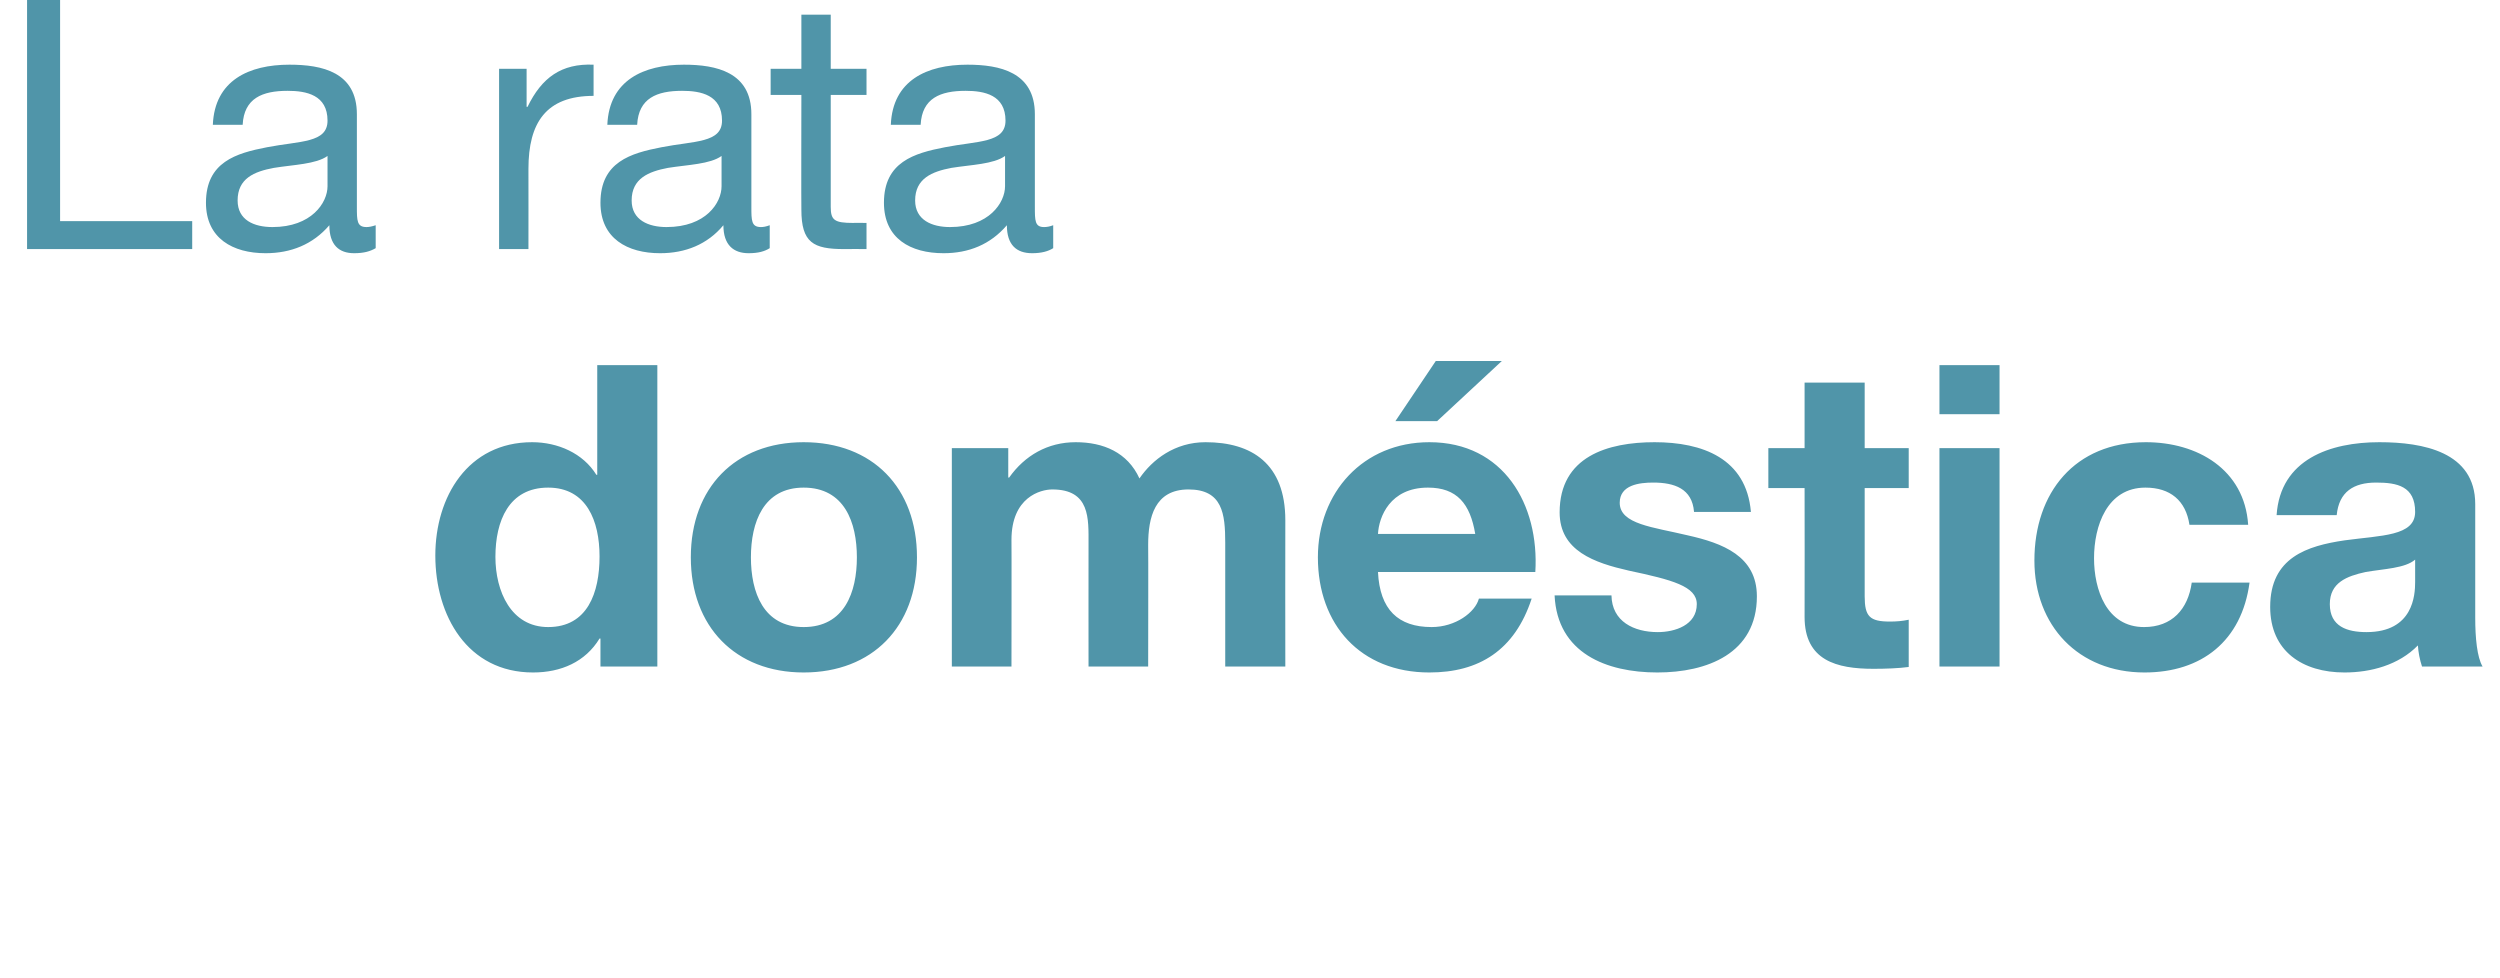 <?xml version="1.0" standalone="no"?><!DOCTYPE svg PUBLIC "-//W3C//DTD SVG 1.1//EN" "http://www.w3.org/Graphics/SVG/1.1/DTD/svg11.dtd"><svg xmlns="http://www.w3.org/2000/svg" version="1.1" width="545px" height="213.3px" viewBox="0 0 545 213.3">  <desc>La rata dom stica</desc>  <defs/>  <g id="Polygon93048">    <path d="M 130.9 139.2 C 130.9 139.2 130.68 139.19 130.7 139.2 C 127.6 144.3 122.3 146.6 116.2 146.6 C 101.9 146.6 94.9 134.2 94.9 121.1 C 94.9 108.3 102 96.4 116 96.4 C 121.6 96.4 127.1 98.8 130 103.5 C 130.03 103.5 130.2 103.5 130.2 103.5 L 130.2 79.6 L 143.3 79.6 L 143.3 145.3 L 130.9 145.3 L 130.9 139.2 Z M 119.5 106.3 C 110.9 106.3 108 113.6 108 121.4 C 108 128.9 111.4 136.7 119.5 136.7 C 128.1 136.7 130.7 129.2 130.7 121.3 C 130.7 113.6 127.9 106.3 119.5 106.3 Z M 175.2 96.4 C 190.2 96.4 199.9 106.3 199.9 121.5 C 199.9 136.6 190.2 146.6 175.2 146.6 C 160.3 146.6 150.6 136.6 150.6 121.5 C 150.6 106.3 160.3 96.4 175.2 96.4 Z M 175.2 136.7 C 184.1 136.7 186.8 129.1 186.8 121.5 C 186.8 113.9 184.1 106.3 175.2 106.3 C 166.4 106.3 163.7 113.9 163.7 121.5 C 163.7 129.1 166.4 136.7 175.2 136.7 Z M 207.5 97.7 L 219.8 97.7 L 219.8 104.1 C 219.8 104.1 219.99 104.14 220 104.1 C 223.4 99.3 228.4 96.4 234.5 96.4 C 240.5 96.4 245.8 98.6 248.4 104.3 C 251.2 100.2 256.1 96.4 262.8 96.4 C 272.9 96.4 280.2 101.1 280.2 113.4 C 280.16 113.43 280.2 145.3 280.2 145.3 L 267.1 145.3 C 267.1 145.3 267.09 118.31 267.1 118.3 C 267.1 112 266.5 106.7 259.1 106.7 C 251.7 106.7 250.3 112.8 250.3 118.8 C 250.35 118.77 250.3 145.3 250.3 145.3 L 237.3 145.3 C 237.3 145.3 237.28 118.58 237.3 118.6 C 237.3 113.1 237.7 106.7 229.4 106.7 C 226.8 106.7 220.5 108.4 220.5 117.7 C 220.54 117.66 220.5 145.3 220.5 145.3 L 207.5 145.3 L 207.5 97.7 Z M 300.4 124.7 C 300.8 132.9 304.8 136.7 312.1 136.7 C 317.3 136.7 321.6 133.5 322.4 130.5 C 322.4 130.5 333.9 130.5 333.9 130.5 C 330.2 141.8 322.4 146.6 311.6 146.6 C 296.6 146.6 287.3 136.2 287.3 121.5 C 287.3 107.3 297.2 96.4 311.6 96.4 C 327.8 96.4 335.6 110 334.7 124.7 C 334.7 124.7 300.4 124.7 300.4 124.7 Z M 321.6 116.4 C 320.5 109.8 317.6 106.3 311.3 106.3 C 303 106.3 300.6 112.7 300.4 116.4 C 300.4 116.4 321.6 116.4 321.6 116.4 Z M 313.3 91.8 L 304.2 91.8 L 313 78.7 L 327.4 78.7 L 313.3 91.8 Z M 351.3 129.8 C 351.4 135.5 356.2 137.8 361.4 137.8 C 365.1 137.8 369.9 136.3 369.9 131.7 C 369.9 127.8 364.5 126.4 355.1 124.4 C 347.6 122.7 340 120.1 340 111.7 C 340 99.5 350.5 96.4 360.7 96.4 C 371.1 96.4 380.7 99.9 381.7 111.6 C 381.7 111.6 369.3 111.6 369.3 111.6 C 368.9 106.5 365 105.2 360.4 105.2 C 357.4 105.2 353.1 105.7 353.1 109.6 C 353.1 114.3 360.4 114.9 367.9 116.7 C 375.5 118.4 383 121.2 383 130 C 383 142.5 372.1 146.6 361.3 146.6 C 350.2 146.6 339.5 142.4 338.9 129.8 C 338.9 129.8 351.3 129.8 351.3 129.8 Z M 406.5 97.7 L 416.1 97.7 L 416.1 106.4 L 406.5 106.4 C 406.5 106.4 406.51 129.99 406.5 130 C 406.5 134.4 407.6 135.5 412 135.5 C 413.4 135.5 414.7 135.4 416.1 135.1 C 416.1 135.1 416.1 145.4 416.1 145.4 C 413.9 145.7 411 145.8 408.4 145.8 C 400.4 145.8 393.4 144 393.4 134.5 C 393.44 134.5 393.4 106.4 393.4 106.4 L 385.5 106.4 L 385.5 97.7 L 393.4 97.7 L 393.4 83.4 L 406.5 83.4 L 406.5 97.7 Z M 422.8 97.7 L 435.9 97.7 L 435.9 145.3 L 422.8 145.3 L 422.8 97.7 Z M 435.9 90.3 L 422.8 90.3 L 422.8 79.6 L 435.9 79.6 L 435.9 90.3 Z M 477.3 114.4 C 476.5 109.1 473.1 106.3 467.7 106.3 C 459.3 106.3 456.5 114.7 456.5 121.7 C 456.5 128.5 459.2 136.7 467.4 136.7 C 473.5 136.7 477 132.8 477.8 127 C 477.8 127 490.4 127 490.4 127 C 488.7 139.7 480 146.6 467.5 146.6 C 453.1 146.6 443.5 136.4 443.5 122.2 C 443.5 107.4 452.3 96.4 467.8 96.4 C 479 96.4 489.3 102.3 490.1 114.4 C 490.1 114.4 477.3 114.4 477.3 114.4 Z M 526.5 122 C 524.3 123.9 519.7 124 515.7 124.7 C 511.6 125.6 507.9 127 507.9 131.7 C 507.9 136.6 511.7 137.8 515.9 137.8 C 526.1 137.8 526.5 129.7 526.5 126.9 C 526.5 126.9 526.5 122 526.5 122 Z M 496.3 112.3 C 497.1 100.1 508 96.4 518.7 96.4 C 528.2 96.4 539.6 98.5 539.6 109.9 C 539.6 109.9 539.6 134.7 539.6 134.7 C 539.6 139 540 143.3 541.2 145.3 C 541.2 145.3 528 145.3 528 145.3 C 527.5 143.8 527.2 142.2 527.1 140.7 C 522.9 145 516.8 146.6 511.1 146.6 C 502 146.6 494.9 142 494.9 132.3 C 494.9 121.5 503 119 511.1 117.8 C 519.1 116.7 526.5 116.9 526.5 111.6 C 526.5 106 522.6 105.2 518 105.2 C 513.1 105.2 509.9 107.2 509.4 112.3 C 509.4 112.3 496.3 112.3 496.3 112.3 Z " stroke="none" fill="#5095a9"/>  </g>  <g id="Polygon93047">    <path d="M 5.9 0 L 13.1 0 L 13.1 48.2 L 41.9 48.2 L 41.9 54.3 L 5.9 54.3 L 5.9 0 Z M 71.4 34 C 68.9 35.8 64 35.9 59.7 36.6 C 55.4 37.4 51.8 38.9 51.8 43.7 C 51.8 48 55.4 49.5 59.4 49.5 C 67.9 49.5 71.4 44.2 71.4 40.6 C 71.4 40.6 71.4 34 71.4 34 Z M 81.9 54.1 C 80.7 54.8 79.3 55.2 77.2 55.2 C 73.9 55.2 71.8 53.4 71.8 49.1 C 68.2 53.3 63.4 55.2 57.9 55.2 C 50.8 55.2 44.9 52 44.9 44.2 C 44.9 35.3 51.5 33.4 58.2 32.1 C 65.4 30.7 71.4 31.2 71.4 26.3 C 71.4 20.7 66.8 19.8 62.7 19.8 C 57.2 19.8 53.2 21.4 52.9 27.2 C 52.9 27.2 46.4 27.2 46.4 27.2 C 46.8 17.5 54.3 14.1 63.1 14.1 C 70.2 14.1 77.8 15.7 77.8 24.9 C 77.8 24.9 77.8 45.1 77.8 45.1 C 77.8 48.1 77.8 49.5 79.9 49.5 C 80.4 49.5 81 49.4 81.9 49.1 C 81.9 49.1 81.9 54.1 81.9 54.1 Z M 108.8 15 L 114.8 15 L 114.8 23.3 C 114.8 23.3 114.99 23.26 115 23.3 C 118.1 16.9 122.4 13.8 129.4 14.1 C 129.4 14.1 129.4 20.9 129.4 20.9 C 119 20.9 115.2 26.8 115.2 36.8 C 115.22 36.78 115.2 54.3 115.2 54.3 L 108.8 54.3 L 108.8 15 Z M 157.3 34 C 154.8 35.8 150 35.9 145.6 36.6 C 141.4 37.4 137.7 38.9 137.7 43.7 C 137.7 48 141.4 49.5 145.3 49.5 C 153.9 49.5 157.3 44.2 157.3 40.6 C 157.3 40.6 157.3 34 157.3 34 Z M 167.8 54.1 C 166.7 54.8 165.3 55.2 163.2 55.2 C 159.9 55.2 157.7 53.4 157.7 49.1 C 154.2 53.3 149.4 55.2 143.9 55.2 C 136.8 55.2 130.9 52 130.9 44.2 C 130.9 35.3 137.5 33.4 144.2 32.1 C 151.3 30.7 157.4 31.2 157.4 26.3 C 157.4 20.7 152.8 19.8 148.7 19.8 C 143.2 19.8 139.2 21.4 138.9 27.2 C 138.9 27.2 132.4 27.2 132.4 27.2 C 132.8 17.5 140.3 14.1 149.1 14.1 C 156.1 14.1 163.8 15.7 163.8 24.9 C 163.8 24.9 163.8 45.1 163.8 45.1 C 163.8 48.1 163.8 49.5 165.9 49.5 C 166.4 49.5 167 49.4 167.8 49.1 C 167.8 49.1 167.8 54.1 167.8 54.1 Z M 181.1 15 L 188.9 15 L 188.9 20.7 L 181.1 20.7 C 181.1 20.7 181.11 45.07 181.1 45.1 C 181.1 48 181.9 48.6 186 48.6 C 185.98 48.56 188.9 48.6 188.9 48.6 L 188.9 54.3 C 188.9 54.3 184 54.26 184 54.3 C 177.3 54.3 174.7 52.9 174.7 45.7 C 174.65 45.68 174.7 20.7 174.7 20.7 L 168 20.7 L 168 15 L 174.7 15 L 174.7 3.2 L 181.1 3.2 L 181.1 15 Z M 219.1 34 C 216.6 35.8 211.8 35.9 207.4 36.6 C 203.2 37.4 199.5 38.9 199.5 43.7 C 199.5 48 203.2 49.5 207.1 49.5 C 215.6 49.5 219.1 44.2 219.1 40.6 C 219.1 40.6 219.1 34 219.1 34 Z M 229.6 54.1 C 228.5 54.8 227 55.2 225 55.2 C 221.6 55.2 219.5 53.4 219.5 49.1 C 215.9 53.3 211.2 55.2 205.7 55.2 C 198.5 55.2 192.7 52 192.7 44.2 C 192.7 35.3 199.3 33.4 206 32.1 C 213.1 30.7 219.2 31.2 219.2 26.3 C 219.2 20.7 214.6 19.8 210.5 19.8 C 205 19.8 201 21.4 200.7 27.2 C 200.7 27.2 194.2 27.2 194.2 27.2 C 194.6 17.5 202.1 14.1 210.9 14.1 C 217.9 14.1 225.6 15.7 225.6 24.9 C 225.6 24.9 225.6 45.1 225.6 45.1 C 225.6 48.1 225.6 49.5 227.6 49.5 C 228.2 49.5 228.8 49.4 229.6 49.1 C 229.6 49.1 229.6 54.1 229.6 54.1 Z " stroke="none" fill="#5095a9"/>  </g></svg>